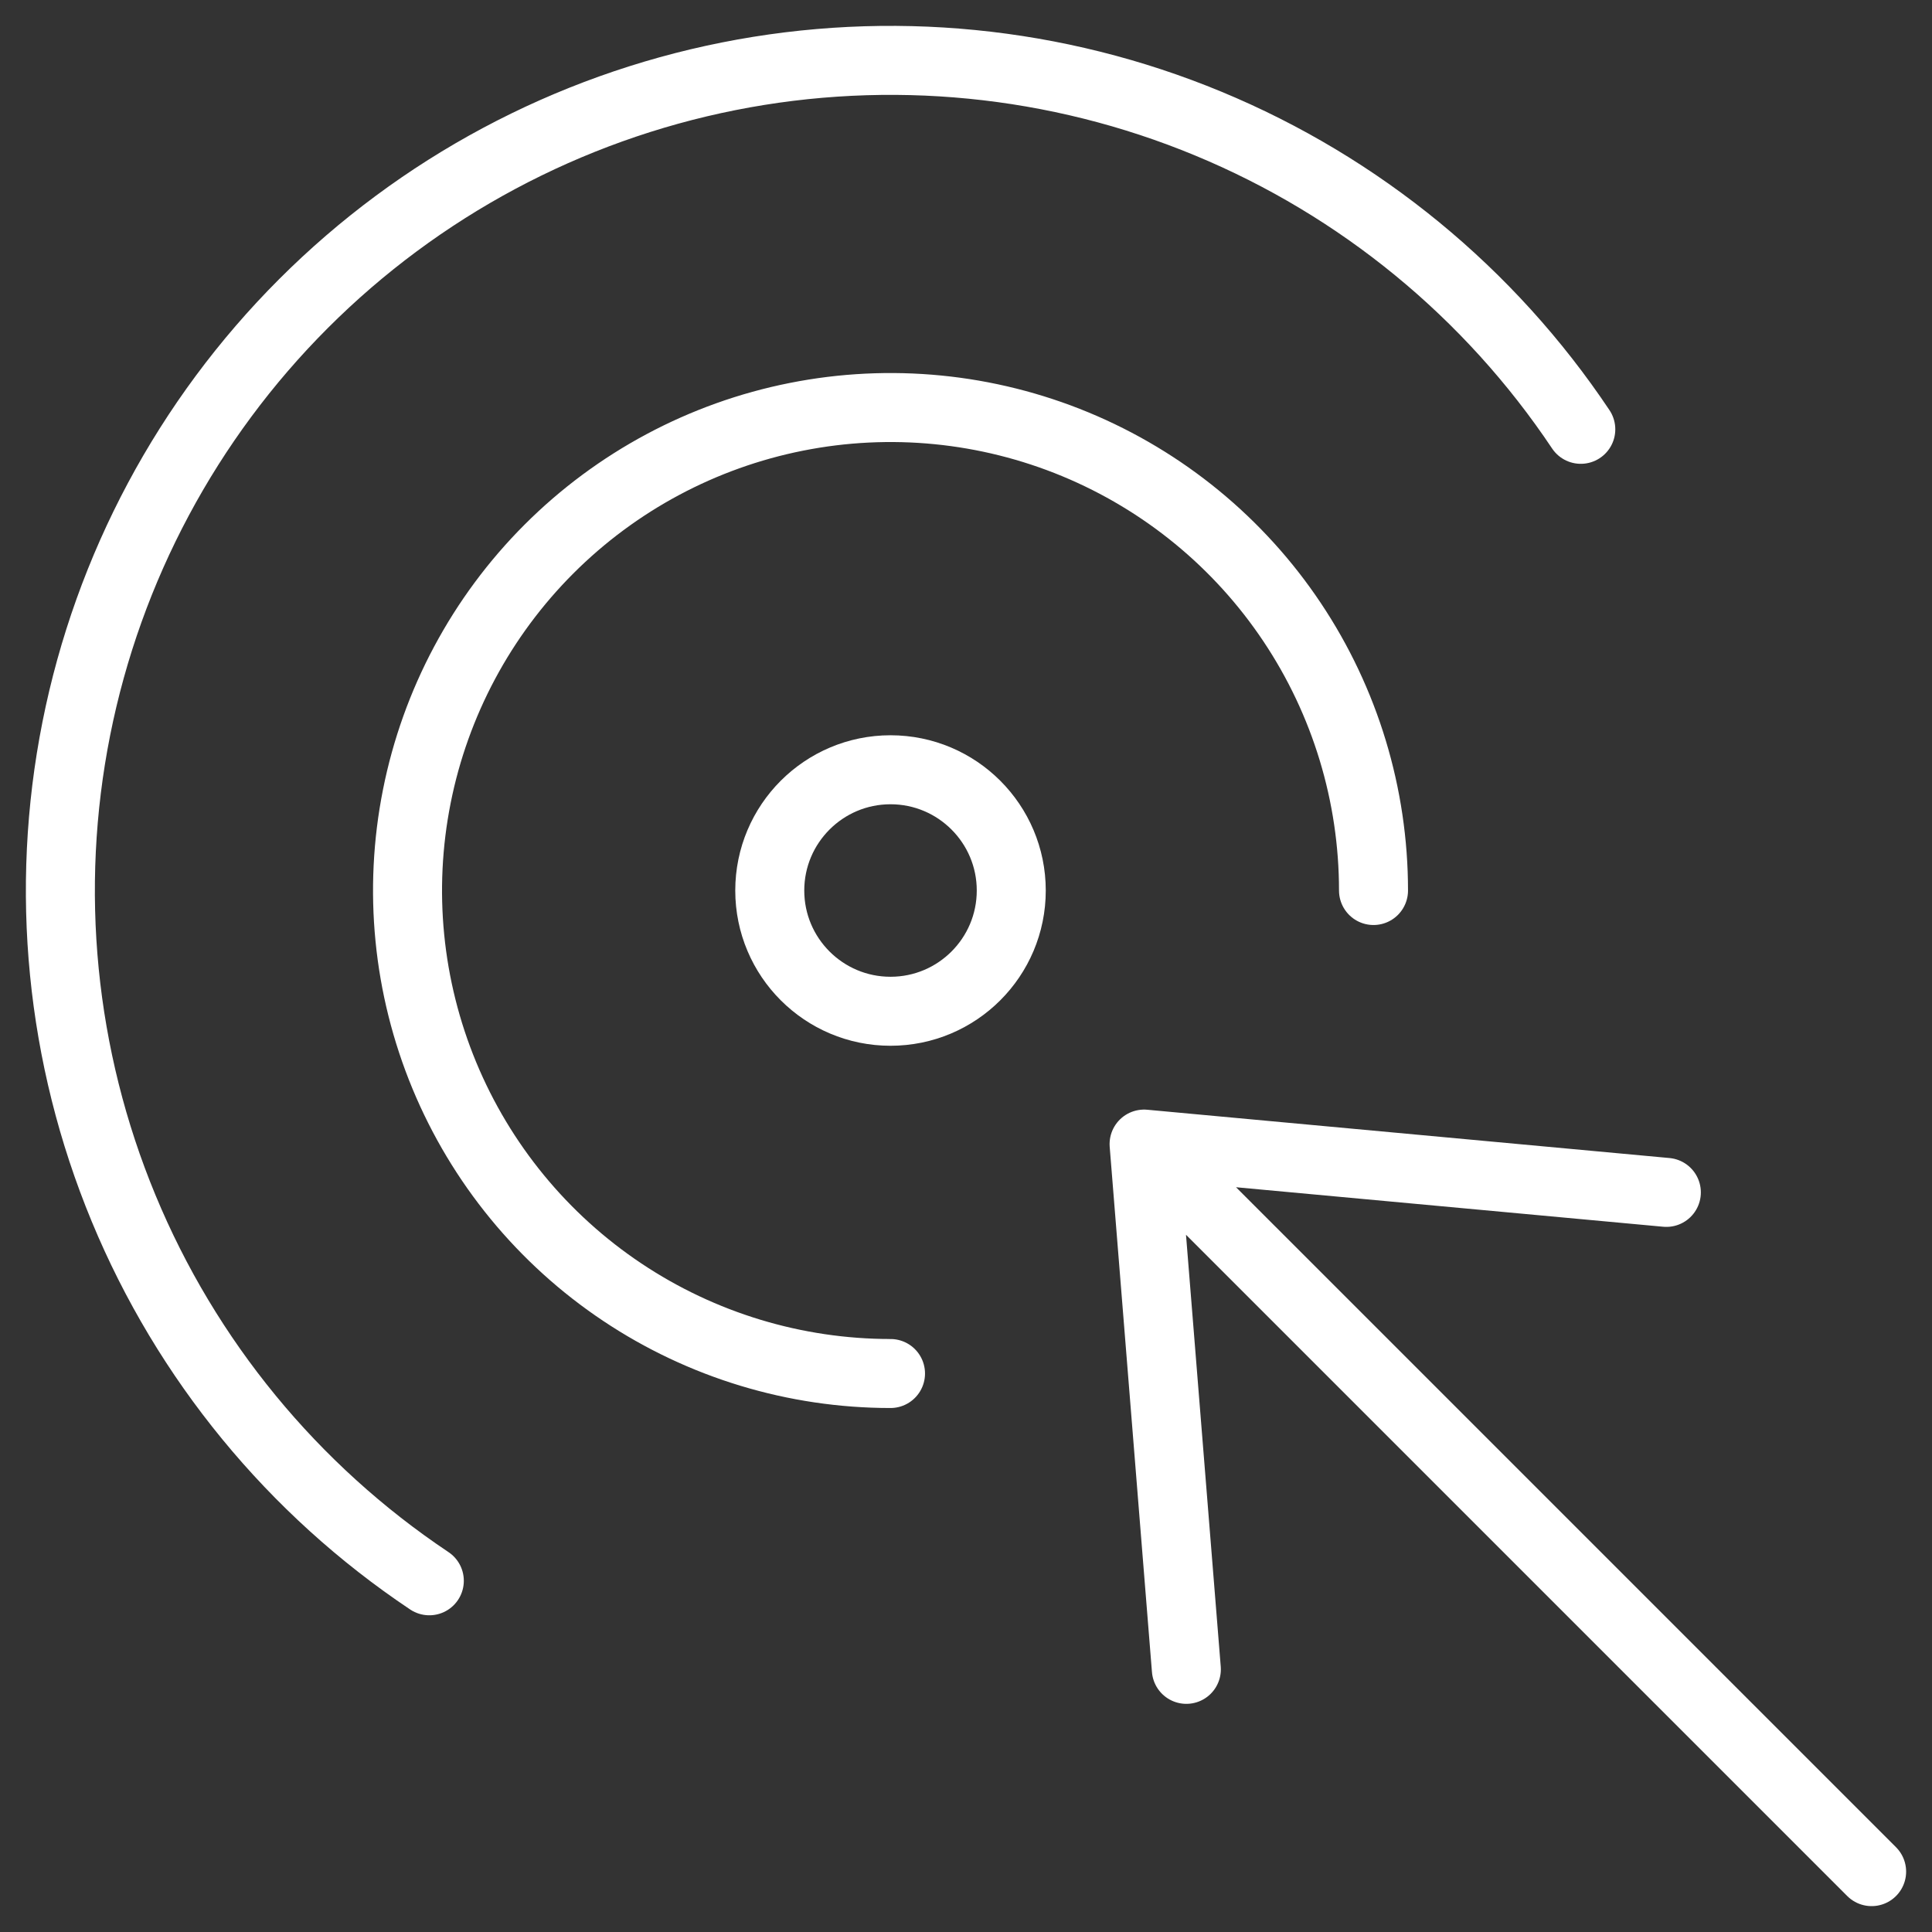 <svg xmlns:xlink="http://www.w3.org/1999/xlink" width="45" height="45" viewBox="0 0 56 56" fill="none" xmlns="http://www.w3.org/2000/svg">
<rect x="0" y="0" width="56" height="56" fill="#333333" stroke="none"/>
<path d="M12.444 45.82C8.487 43.176 5.403 39.418 3.582 35.021C1.76 30.624 1.284 25.786 2.212 21.118C3.141 16.451 5.433 12.163 8.798 8.798C12.163 5.433 16.451 3.141 21.118 2.212C25.786 1.284 30.624 1.76 35.021 3.582C39.418 5.403 43.176 8.487 45.82 12.444M25.812 39.812C23.044 39.812 20.337 38.991 18.035 37.453C15.732 35.915 13.938 33.728 12.878 31.17C11.819 28.612 11.541 25.797 12.082 23.081C12.622 20.366 13.955 17.871 15.913 15.913C17.871 13.955 20.366 12.622 23.081 12.082C25.797 11.541 28.612 11.819 31.17 12.878C33.728 13.938 35.915 15.732 37.453 18.035C38.991 20.337 39.812 23.044 39.812 25.812" stroke="#FFFFFF" stroke-width="2px" stroke-miterlimit="10" stroke-linecap="round" stroke-linejoin="round" fill="none"></path>
<path d="M25.812 29.312C27.745 29.312 29.312 27.745 29.312 25.812C29.312 23.88 27.745 22.312 25.812 22.312C23.88 22.312 22.312 23.88 22.312 25.812C22.312 27.745 23.88 29.312 25.812 29.312Z" stroke="#FFFFFF" stroke-width="2px" stroke-miterlimit="10" stroke-linecap="round" stroke-linejoin="round" fill="none"></path>
<path d="M48.3 34.562L33.162 33.162L34.387 48.387M54.25 54.25L33.162 33.162L54.25 54.25Z" stroke="#FFFFFF" stroke-width="2px" stroke-miterlimit="10" stroke-linecap="round" stroke-linejoin="round" fill="none"></path>
</svg>